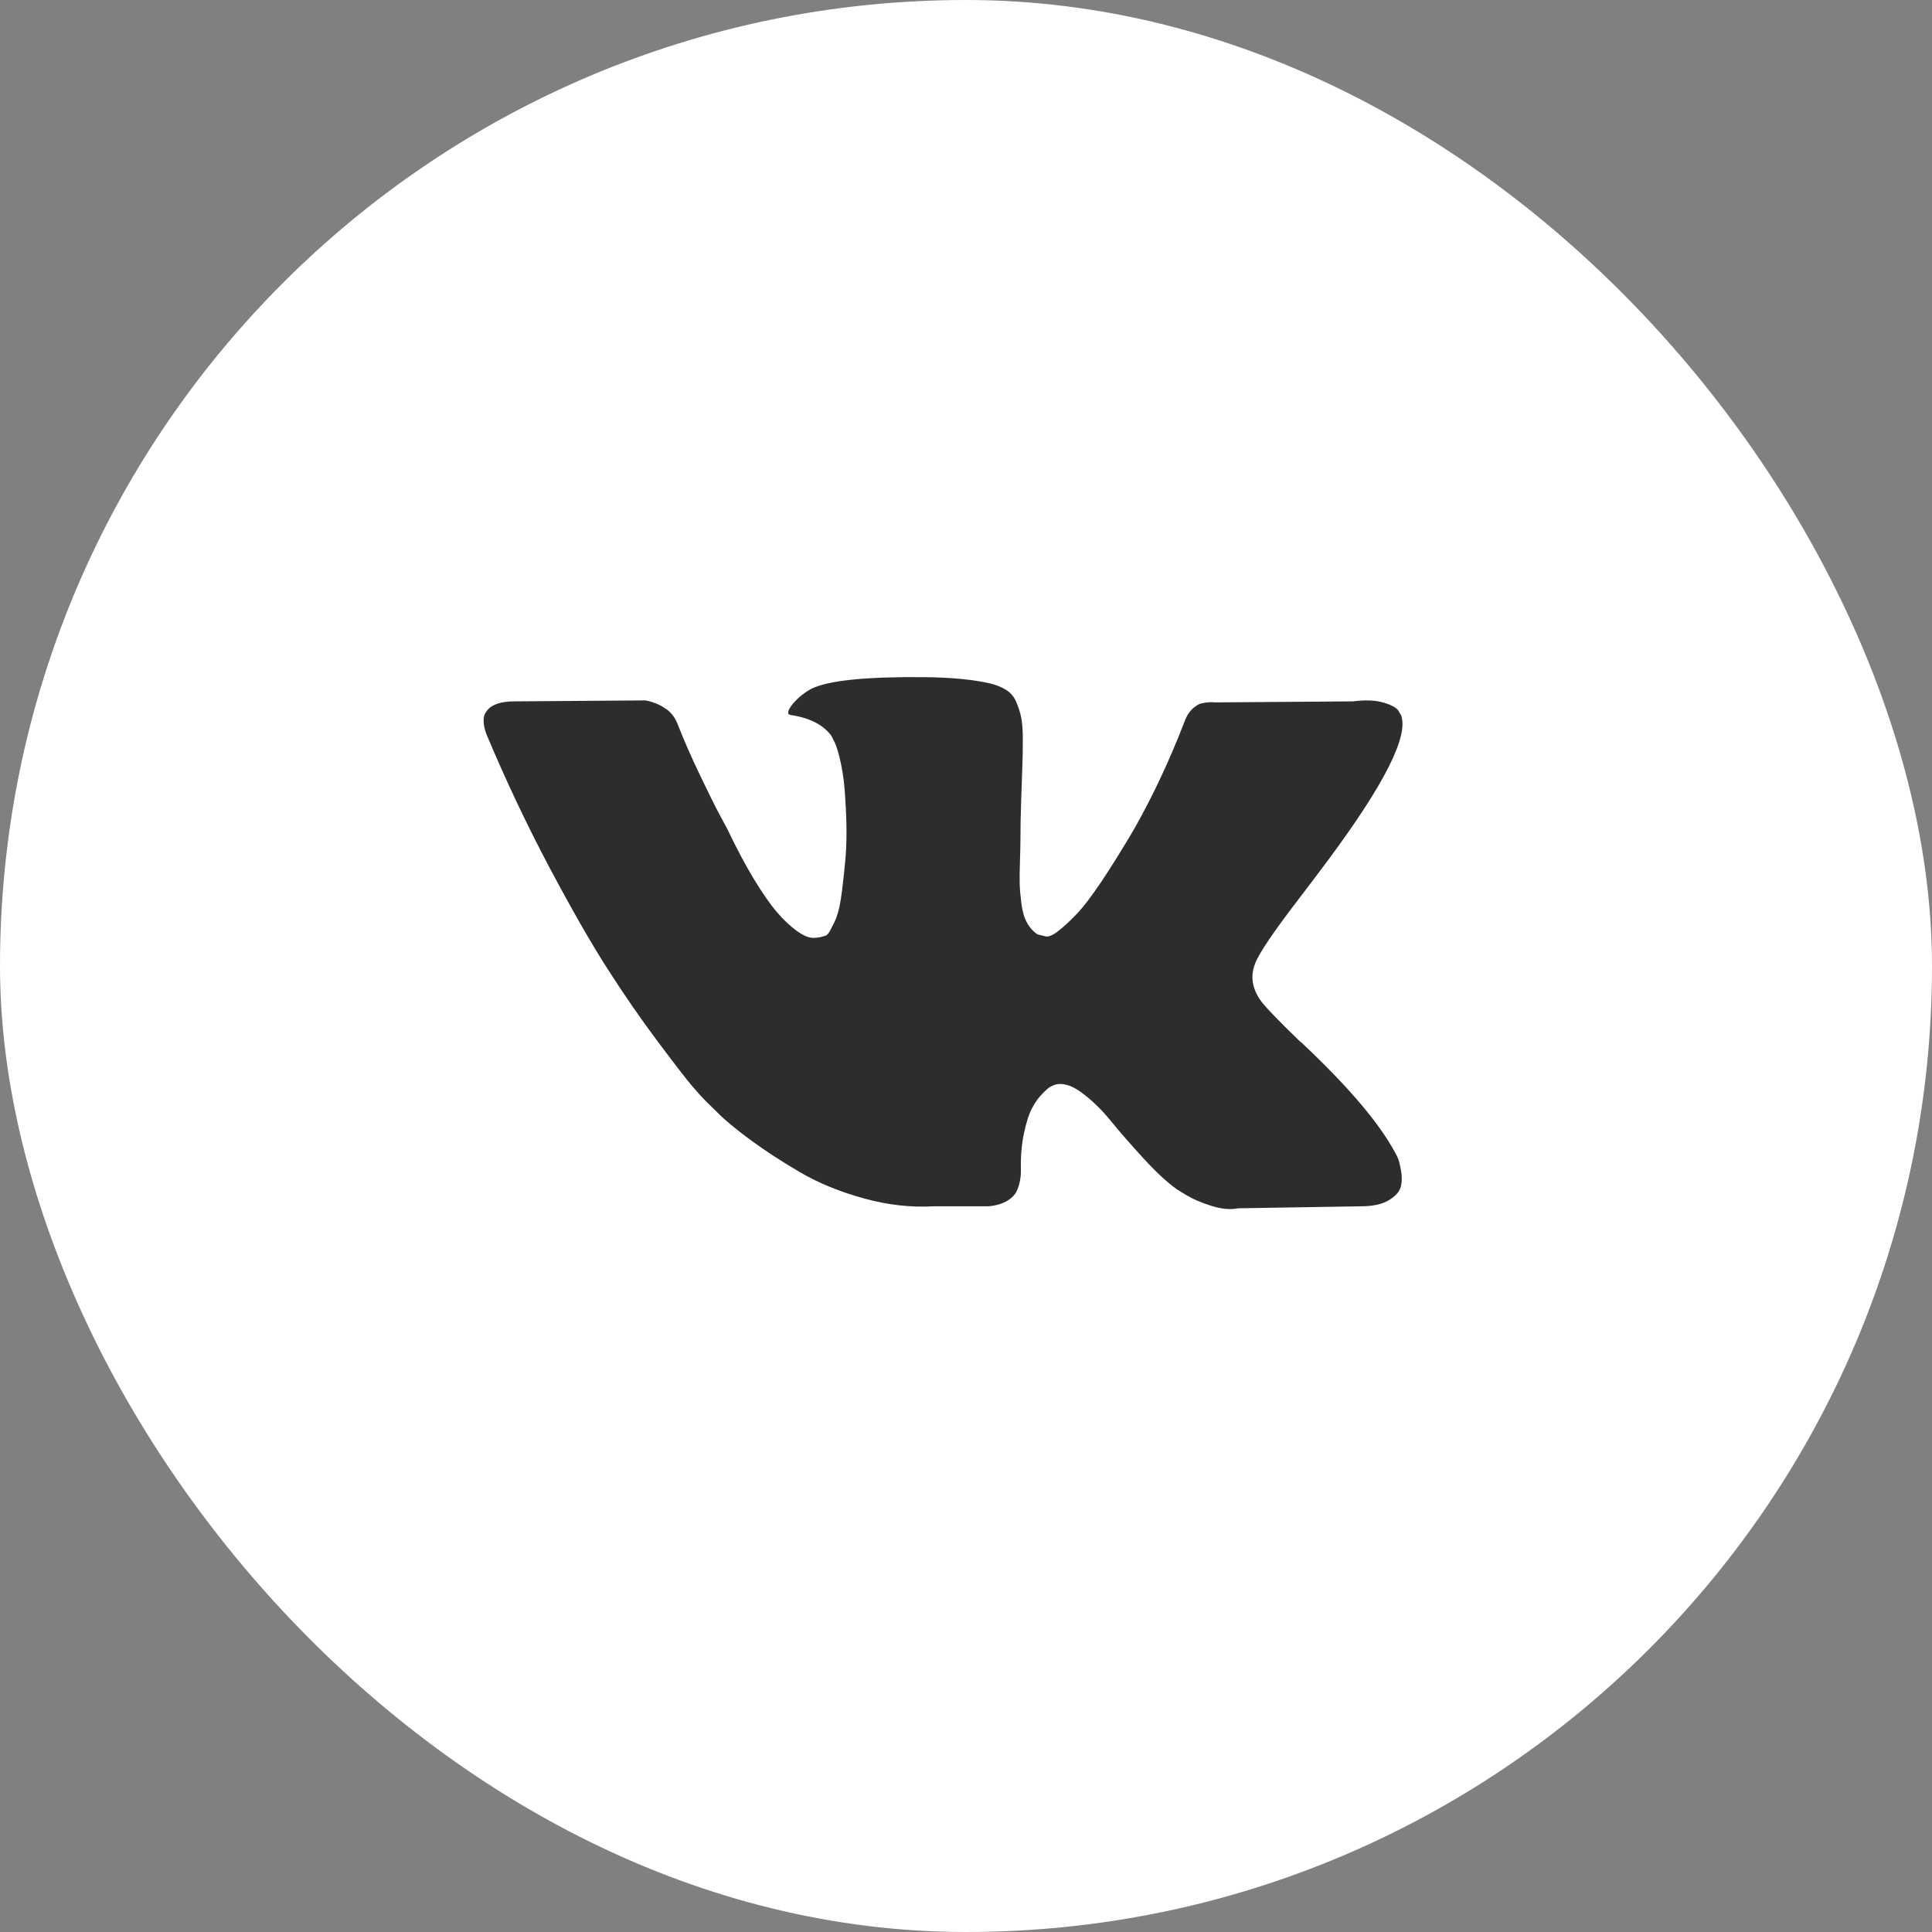 <?xml version="1.0" encoding="UTF-8"?> <svg xmlns="http://www.w3.org/2000/svg" width="34" height="34" viewBox="0 0 34 34" fill="none"><rect x="0" y="0" width="34" height="34" fill="#808080" stroke="none"/> <rect width="34" height="34" rx="17" fill="white"></rect> <path d="M24.596 20.37C24.576 20.328 24.558 20.292 24.541 20.264C24.261 19.751 23.725 19.122 22.933 18.375L22.916 18.358L22.908 18.35L22.899 18.341H22.891C22.532 17.994 22.305 17.76 22.209 17.64C22.035 17.413 21.996 17.182 22.091 16.949C22.159 16.772 22.412 16.399 22.849 15.829C23.079 15.528 23.262 15.286 23.397 15.103C24.367 13.793 24.788 12.956 24.659 12.591L24.609 12.506C24.575 12.454 24.488 12.407 24.348 12.365C24.207 12.322 24.028 12.315 23.809 12.343L21.384 12.361C21.328 12.355 21.272 12.357 21.216 12.365C21.16 12.374 21.123 12.382 21.106 12.391C21.089 12.399 21.076 12.406 21.064 12.412L21.03 12.438C21.002 12.454 20.972 12.485 20.938 12.527C20.904 12.57 20.876 12.62 20.854 12.677C20.59 13.366 20.29 14.007 19.953 14.6C19.745 14.953 19.554 15.259 19.381 15.518C19.207 15.777 19.061 15.968 18.943 16.09C18.825 16.213 18.718 16.311 18.623 16.385C18.527 16.459 18.454 16.49 18.404 16.479C18.354 16.468 18.306 16.456 18.261 16.445C18.183 16.393 18.119 16.324 18.072 16.235C18.024 16.147 17.992 16.036 17.975 15.902C17.958 15.768 17.948 15.653 17.945 15.556C17.942 15.459 17.944 15.323 17.95 15.146C17.955 14.97 17.958 14.85 17.958 14.787C17.958 14.571 17.962 14.336 17.971 14.082C17.979 13.829 17.986 13.628 17.992 13.48C17.997 13.332 18 13.175 18 13.01C18 12.845 17.99 12.715 17.97 12.621C17.951 12.527 17.921 12.437 17.882 12.348C17.843 12.26 17.785 12.191 17.709 12.143C17.634 12.095 17.54 12.056 17.427 12.028C17.13 11.959 16.751 11.923 16.291 11.917C15.247 11.906 14.576 11.974 14.278 12.122C14.161 12.185 14.054 12.27 13.959 12.378C13.857 12.504 13.843 12.572 13.916 12.583C14.253 12.634 14.492 12.757 14.632 12.951L14.683 13.053C14.722 13.127 14.761 13.258 14.801 13.446C14.84 13.634 14.865 13.842 14.876 14.07C14.904 14.486 14.904 14.841 14.876 15.138C14.848 15.434 14.822 15.665 14.796 15.83C14.771 15.995 14.733 16.128 14.683 16.231C14.632 16.334 14.599 16.397 14.582 16.419C14.565 16.442 14.551 16.456 14.54 16.462C14.466 16.49 14.391 16.505 14.312 16.505C14.233 16.505 14.138 16.465 14.026 16.385C13.914 16.305 13.797 16.196 13.676 16.056C13.556 15.917 13.42 15.721 13.268 15.471C13.116 15.22 12.959 14.924 12.796 14.582L12.662 14.334C12.578 14.175 12.463 13.943 12.317 13.638C12.171 13.334 12.041 13.039 11.929 12.754C11.884 12.634 11.817 12.543 11.727 12.48L11.685 12.454C11.657 12.432 11.612 12.408 11.55 12.382C11.488 12.356 11.424 12.338 11.357 12.326L9.05 12.343C8.814 12.343 8.654 12.398 8.57 12.506L8.536 12.557C8.519 12.586 8.511 12.632 8.511 12.694C8.511 12.757 8.528 12.834 8.562 12.925C8.899 13.728 9.265 14.502 9.66 15.248C10.056 15.995 10.4 16.596 10.692 17.051C10.984 17.507 11.281 17.937 11.584 18.341C11.887 18.746 12.088 19.005 12.186 19.119C12.284 19.233 12.361 19.318 12.418 19.375L12.628 19.581C12.763 19.717 12.961 19.881 13.222 20.072C13.483 20.263 13.772 20.45 14.089 20.635C14.406 20.82 14.775 20.971 15.196 21.088C15.617 21.205 16.026 21.252 16.425 21.229H17.393C17.59 21.212 17.738 21.15 17.839 21.041L17.873 20.998C17.895 20.964 17.916 20.911 17.936 20.84C17.956 20.769 17.966 20.691 17.966 20.605C17.96 20.361 17.978 20.14 18.02 19.943C18.062 19.747 18.11 19.599 18.164 19.499C18.217 19.399 18.277 19.315 18.345 19.247C18.412 19.178 18.46 19.137 18.488 19.123C18.516 19.109 18.539 19.099 18.555 19.093C18.69 19.048 18.848 19.092 19.031 19.225C19.213 19.36 19.384 19.524 19.544 19.721C19.704 19.918 19.897 20.138 20.121 20.383C20.346 20.628 20.542 20.81 20.711 20.93L20.879 21.033C20.991 21.101 21.137 21.164 21.317 21.221C21.497 21.277 21.654 21.292 21.788 21.264L23.944 21.229C24.157 21.229 24.323 21.194 24.44 21.122C24.558 21.052 24.628 20.973 24.651 20.887C24.673 20.802 24.675 20.705 24.655 20.597C24.635 20.489 24.616 20.413 24.596 20.37Z" fill="#2D2D2D"></path> </svg> 